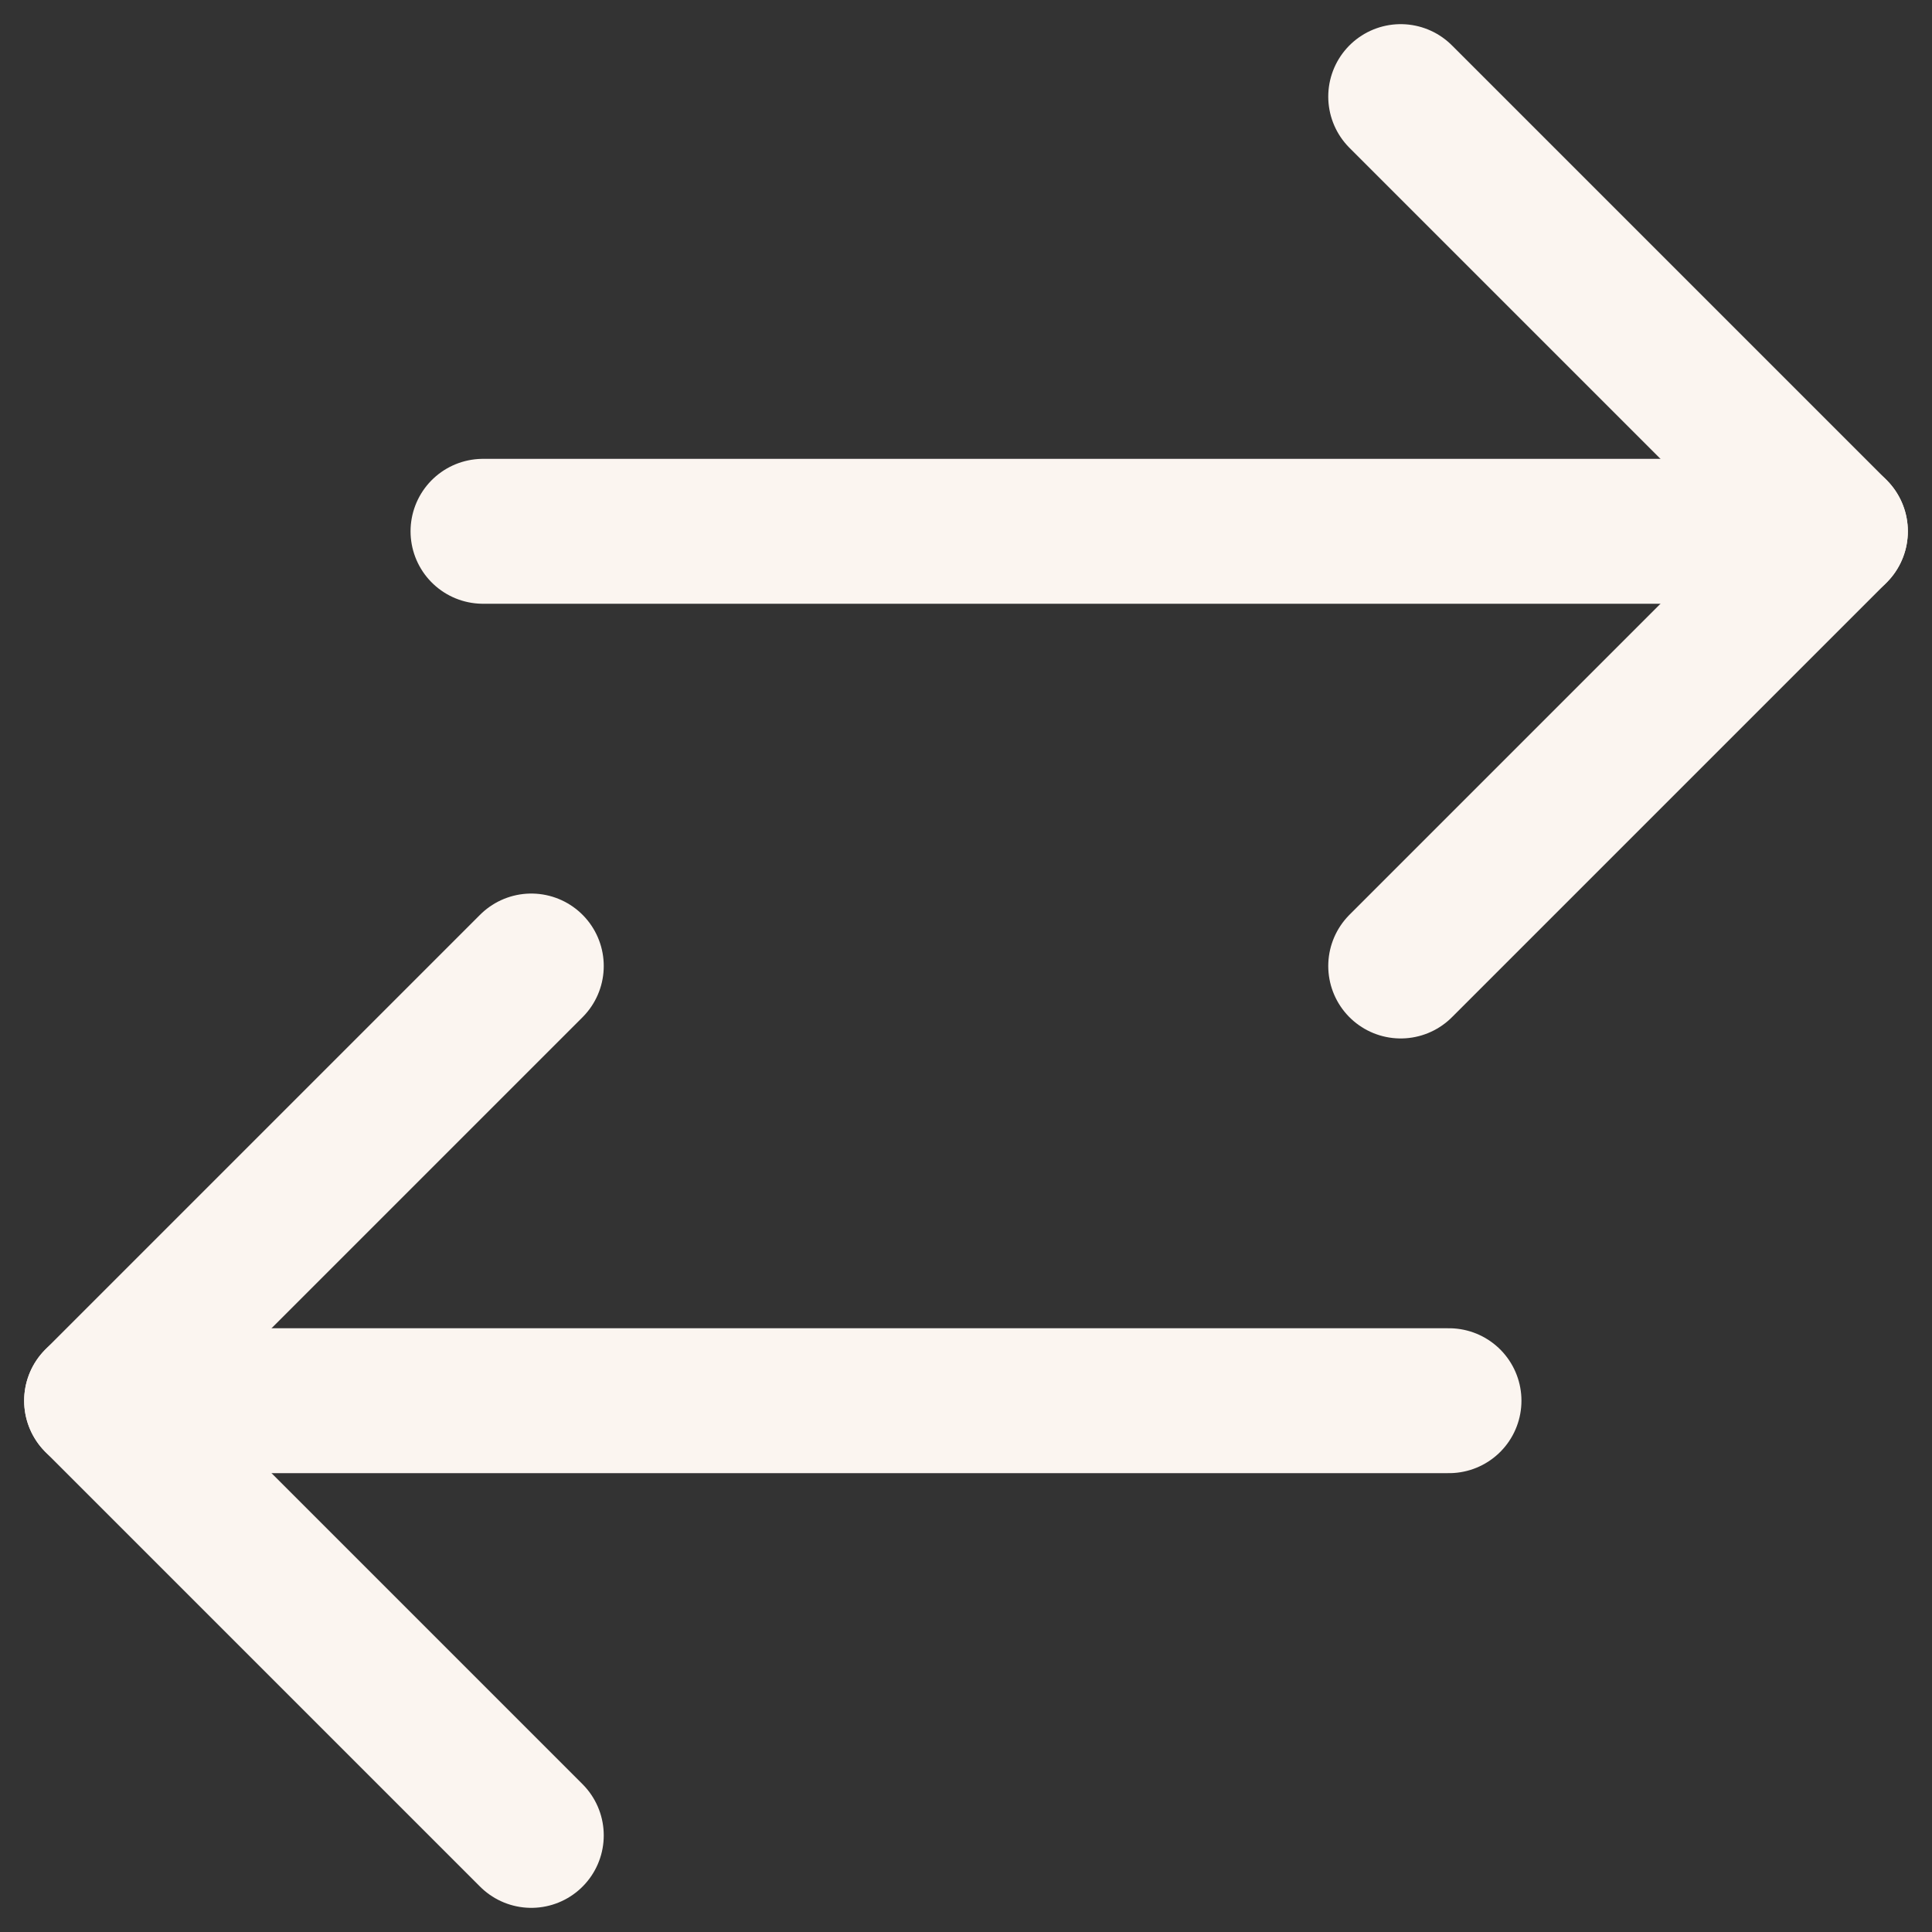 <svg width="40" height="40" viewBox="0 0 40 40" fill="none" xmlns="http://www.w3.org/2000/svg">
<rect x="0" y="0" width="40" height="40" fill="#333333" stroke="none"/>
<path d="M10 11H38" stroke="#FBF5F0" stroke-width="3" stroke-linecap="round" stroke-linejoin="round"/>
<path d="M29 2L38 11L29 20" stroke="#FBF5F0" stroke-width="3" stroke-linecap="round" stroke-linejoin="round"/>
<path d="M30 29H2" stroke="#FBF5F0" stroke-width="3" stroke-linecap="round" stroke-linejoin="round"/>
<path d="M11 38L2 29L11 20" stroke="#FBF5F0" stroke-width="3" stroke-linecap="round" stroke-linejoin="round"/>
</svg>

